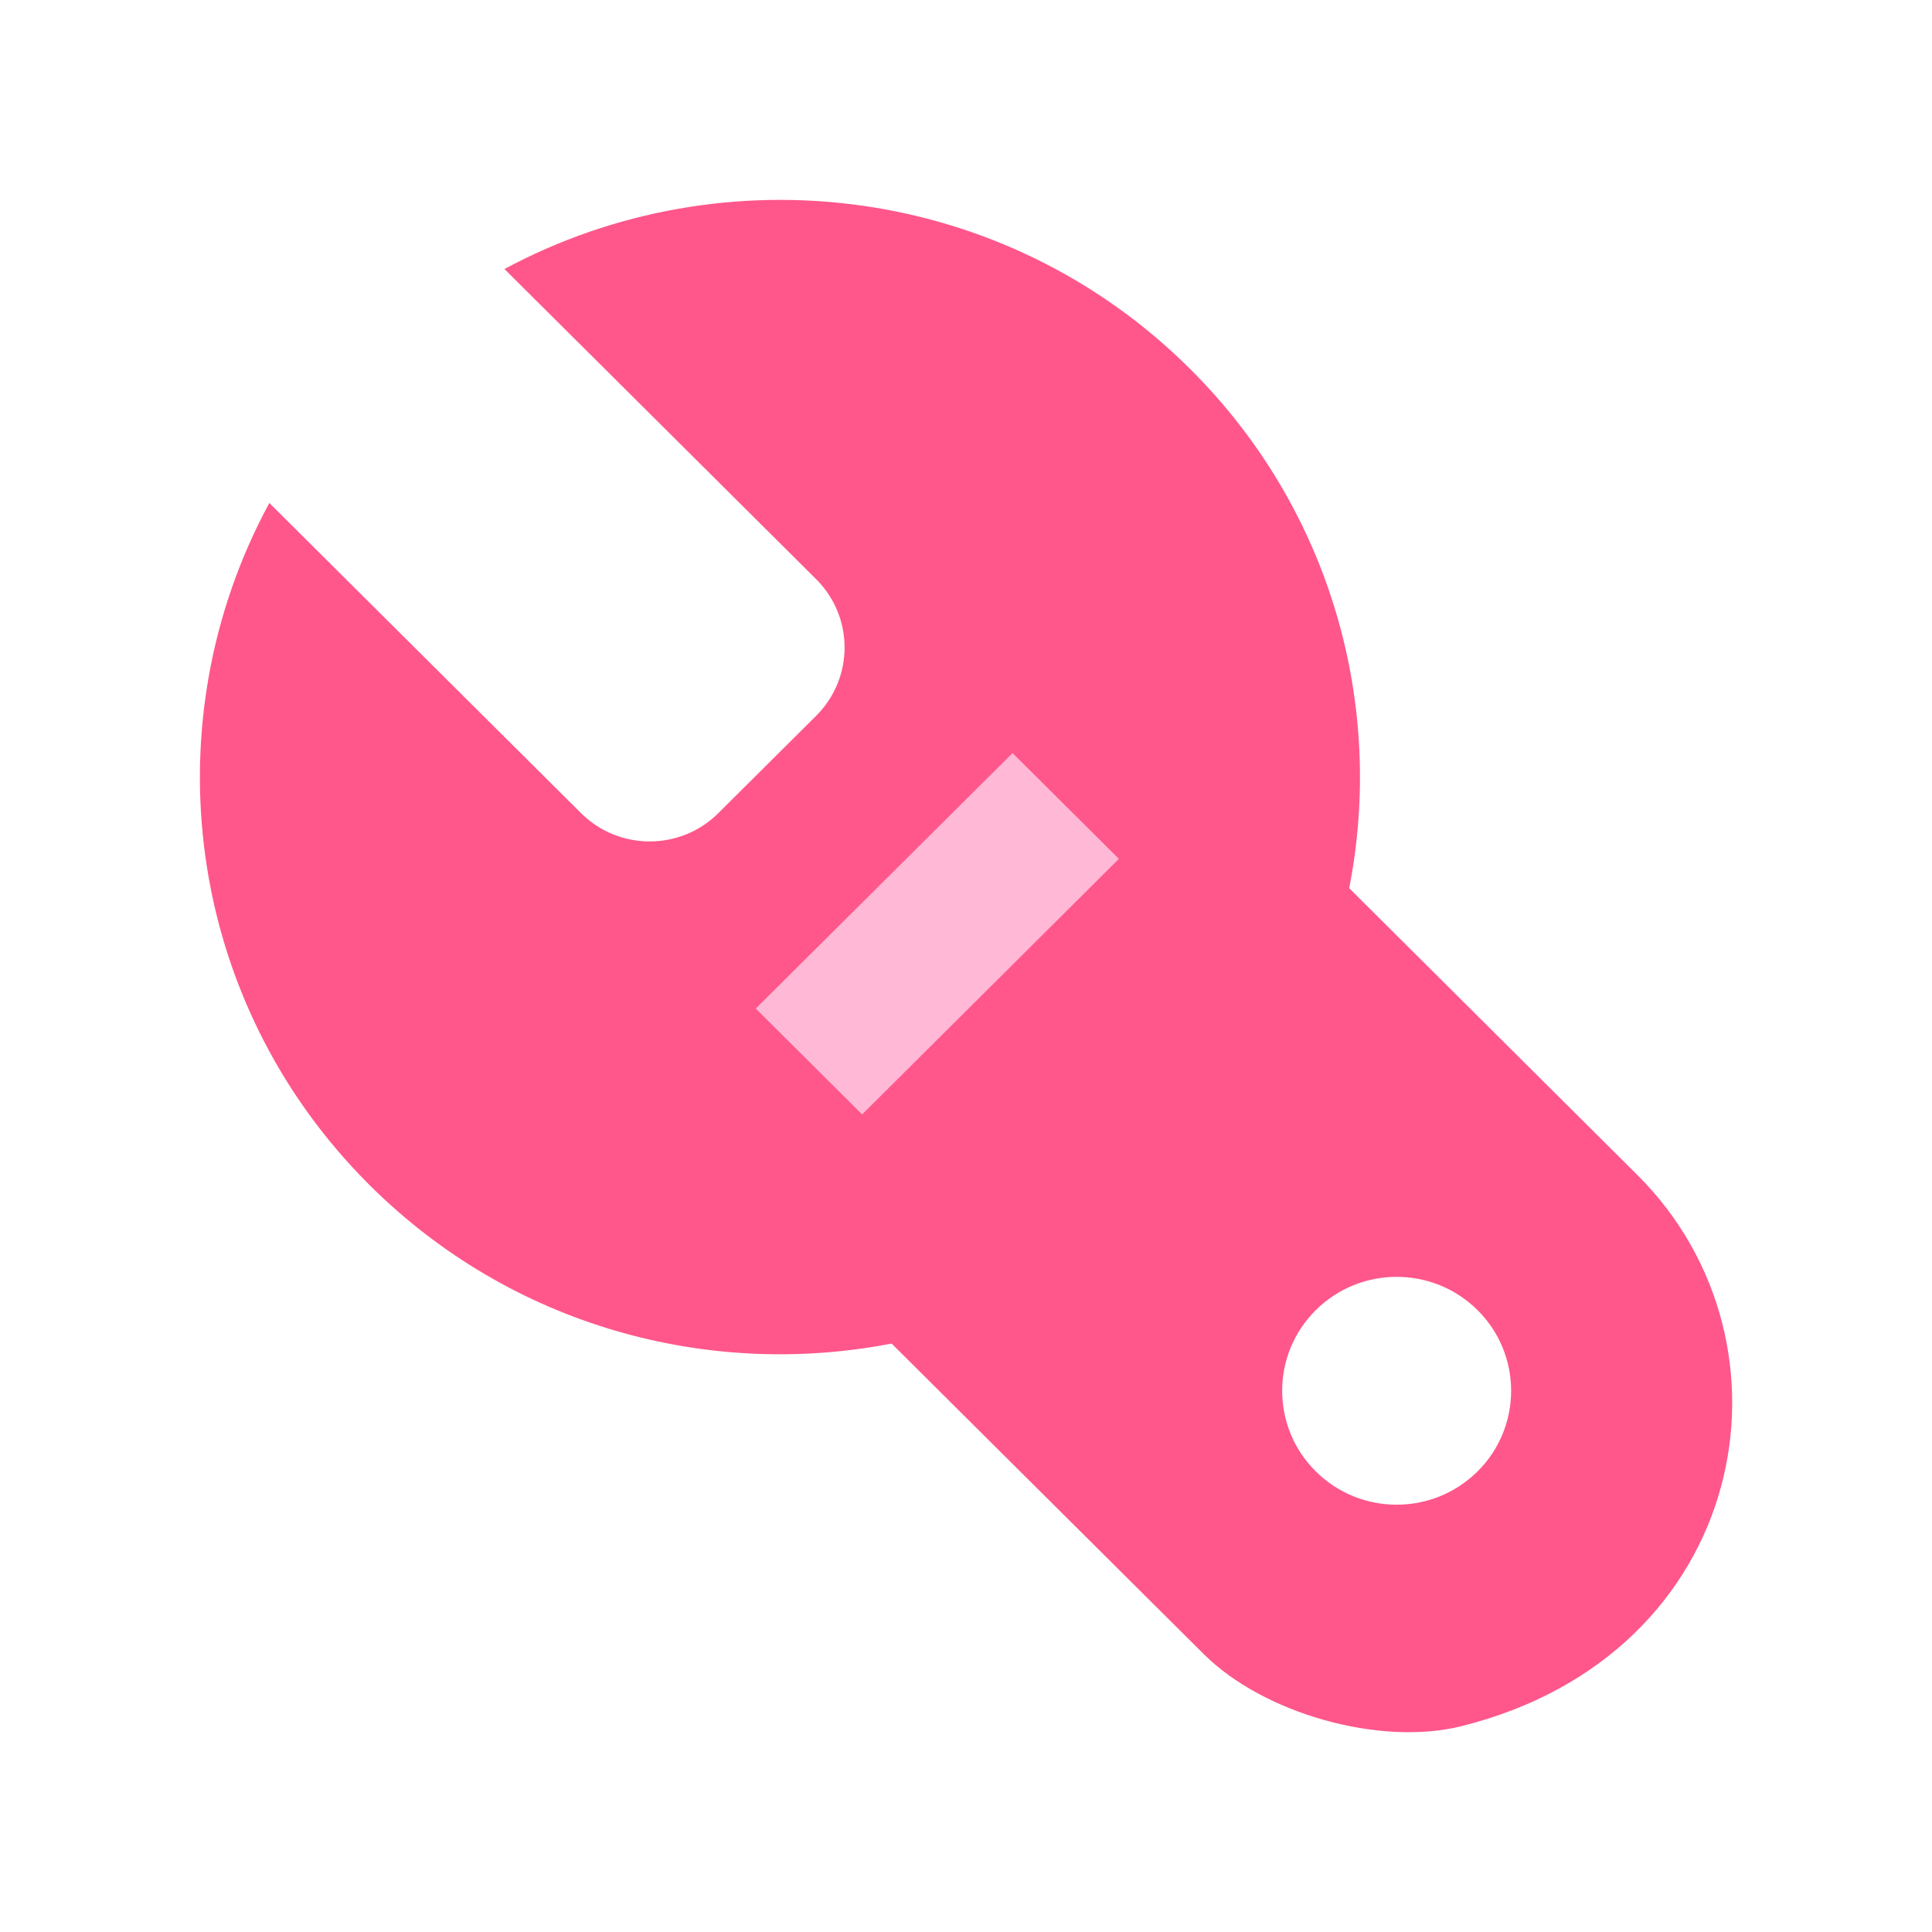<svg width="29" height="29" viewBox="0 0 29 29" fill="none" xmlns="http://www.w3.org/2000/svg">
<rect width="29" height="29" fill="white"/>
<g clip-path="url(#clip0_3102_29142)">
<path d="M7.572 4.038L12.25 8.693C12.82 9.26 12.82 10.178 12.25 10.745L10.783 12.205C10.213 12.772 9.291 12.772 8.721 12.205L4.043 7.55C2.262 10.833 2.763 15.017 5.549 17.79C7.678 19.909 10.635 20.701 13.383 20.167L18.069 24.829C18.966 25.722 20.71 26.216 21.939 25.91C26.25 24.834 27.129 20.176 24.578 17.638L20.252 13.332C20.788 10.598 19.992 7.655 17.863 5.537C15.077 2.764 10.871 2.265 7.572 4.038Z" fill="#FF578B"/>
<path d="M22.18 19.667C22.85 20.334 22.85 21.418 22.18 22.085C21.509 22.753 20.42 22.753 19.749 22.085C19.078 21.418 19.078 20.334 19.749 19.667C20.42 18.999 21.509 18.999 22.18 19.667Z" fill="white"/>
<path d="M15.199 11.304L11.344 15.139L12.941 16.728L16.795 12.892L15.199 11.304Z" fill="#FFB8D5"/>
</g>
<defs>
<clipPath id="clip0_3102_29142">
<rect width="23" height="23" fill="white" transform="translate(3 3)"/>
</clipPath>
</defs>
</svg>
